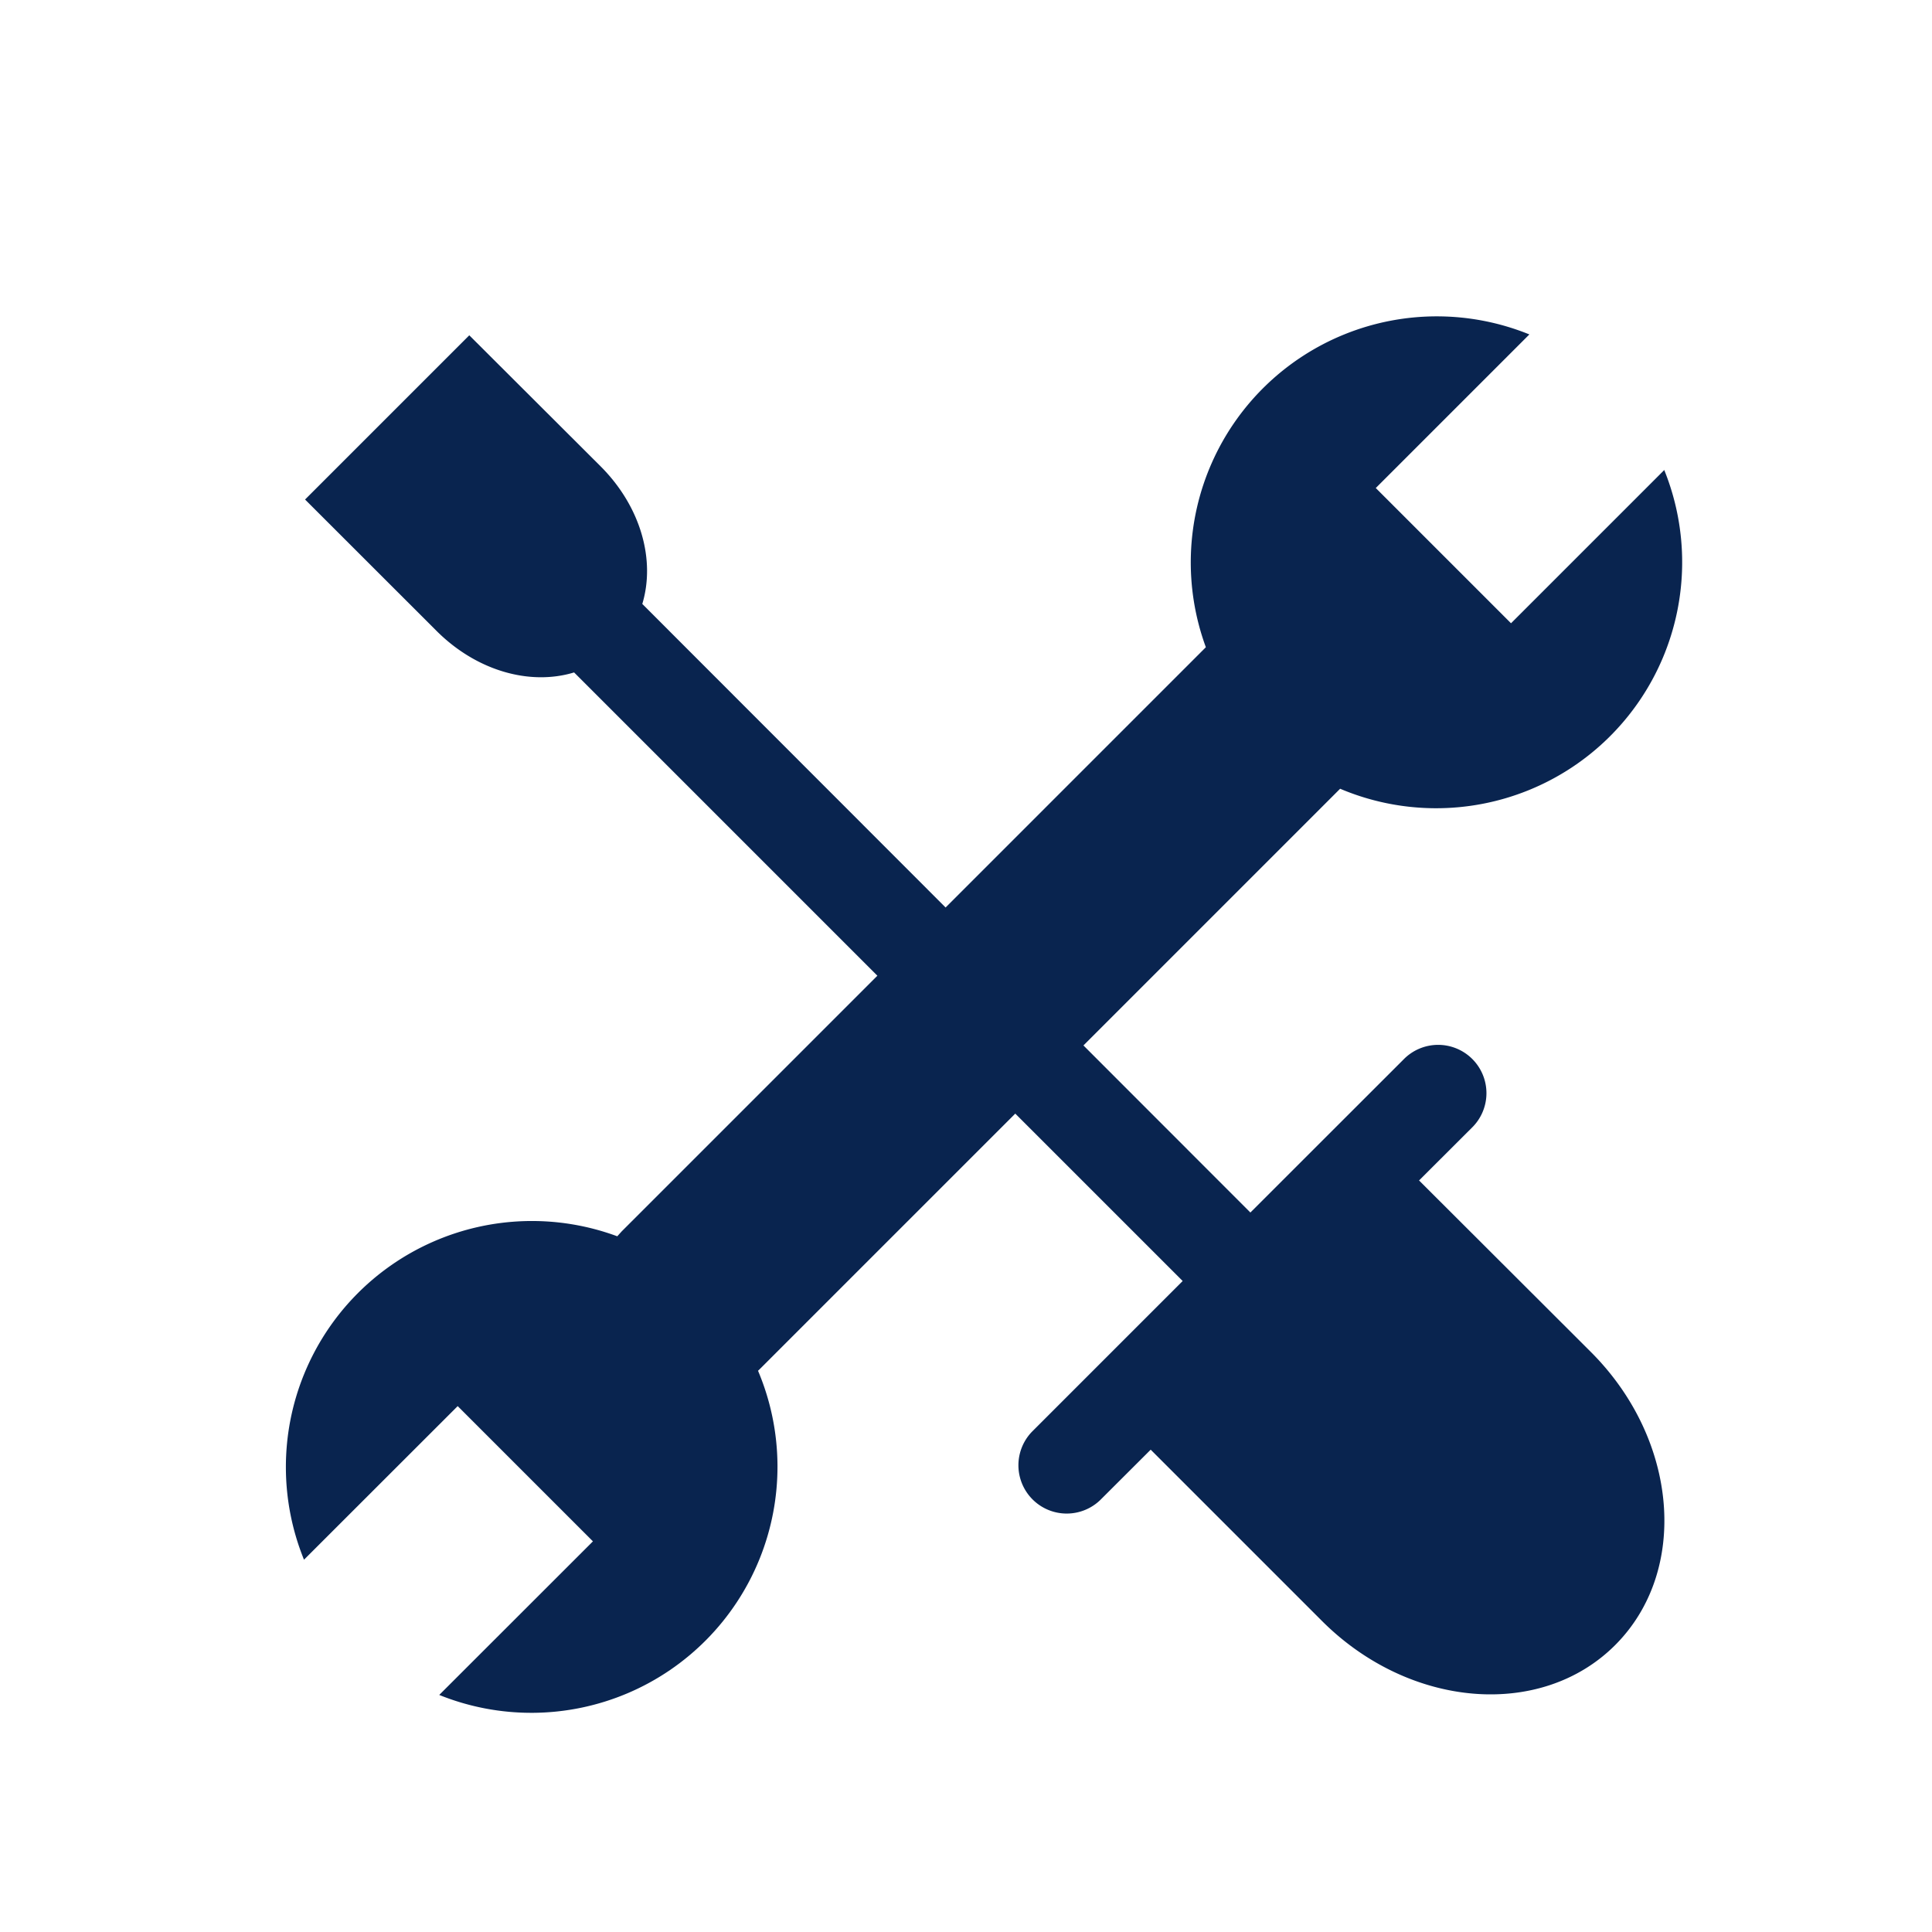 <svg id="Layer_1" data-name="Layer 1" xmlns="http://www.w3.org/2000/svg" viewBox="0 0 200 200"><defs><style>.cls-1{fill:#09244f;}</style></defs><title>maintenance</title><path class="cls-1" d="M172.32,48.62l-15.9,15.9-14-14,15.9-15.9A25.47,25.47,0,0,0,124.83,67l-4.58,4.58-47.6,47.6-8.29,8.29-.46.51a25.47,25.47,0,0,0-32.43,33.48l15.91-15.9,14,14-15.91,15.9a25.48,25.48,0,0,0,33-33.56,1.79,1.79,0,0,0,.14-.13l8.3-8.3,50.82-50.82,1-1a25.47,25.47,0,0,0,33.55-33Z"/><path class="cls-1" d="M145.28,109.69l-15.84,15.83-62.95-63c1.37-4.53-.13-10.06-4.32-14.25L48.58,34.71l-17,17,13.6,13.59c4.19,4.19,9.72,5.69,14.25,4.31l63,63-15.6,15.6a5,5,0,0,0,7.07,7.07l5.22-5.21,17.73,17.73c9.06,9.06,22.67,10.18,30.35,2.5s6.55-21.29-2.51-30.34L146.9,122.2l5.45-5.44a5,5,0,1,0-7.07-7.07Z"/></svg>
